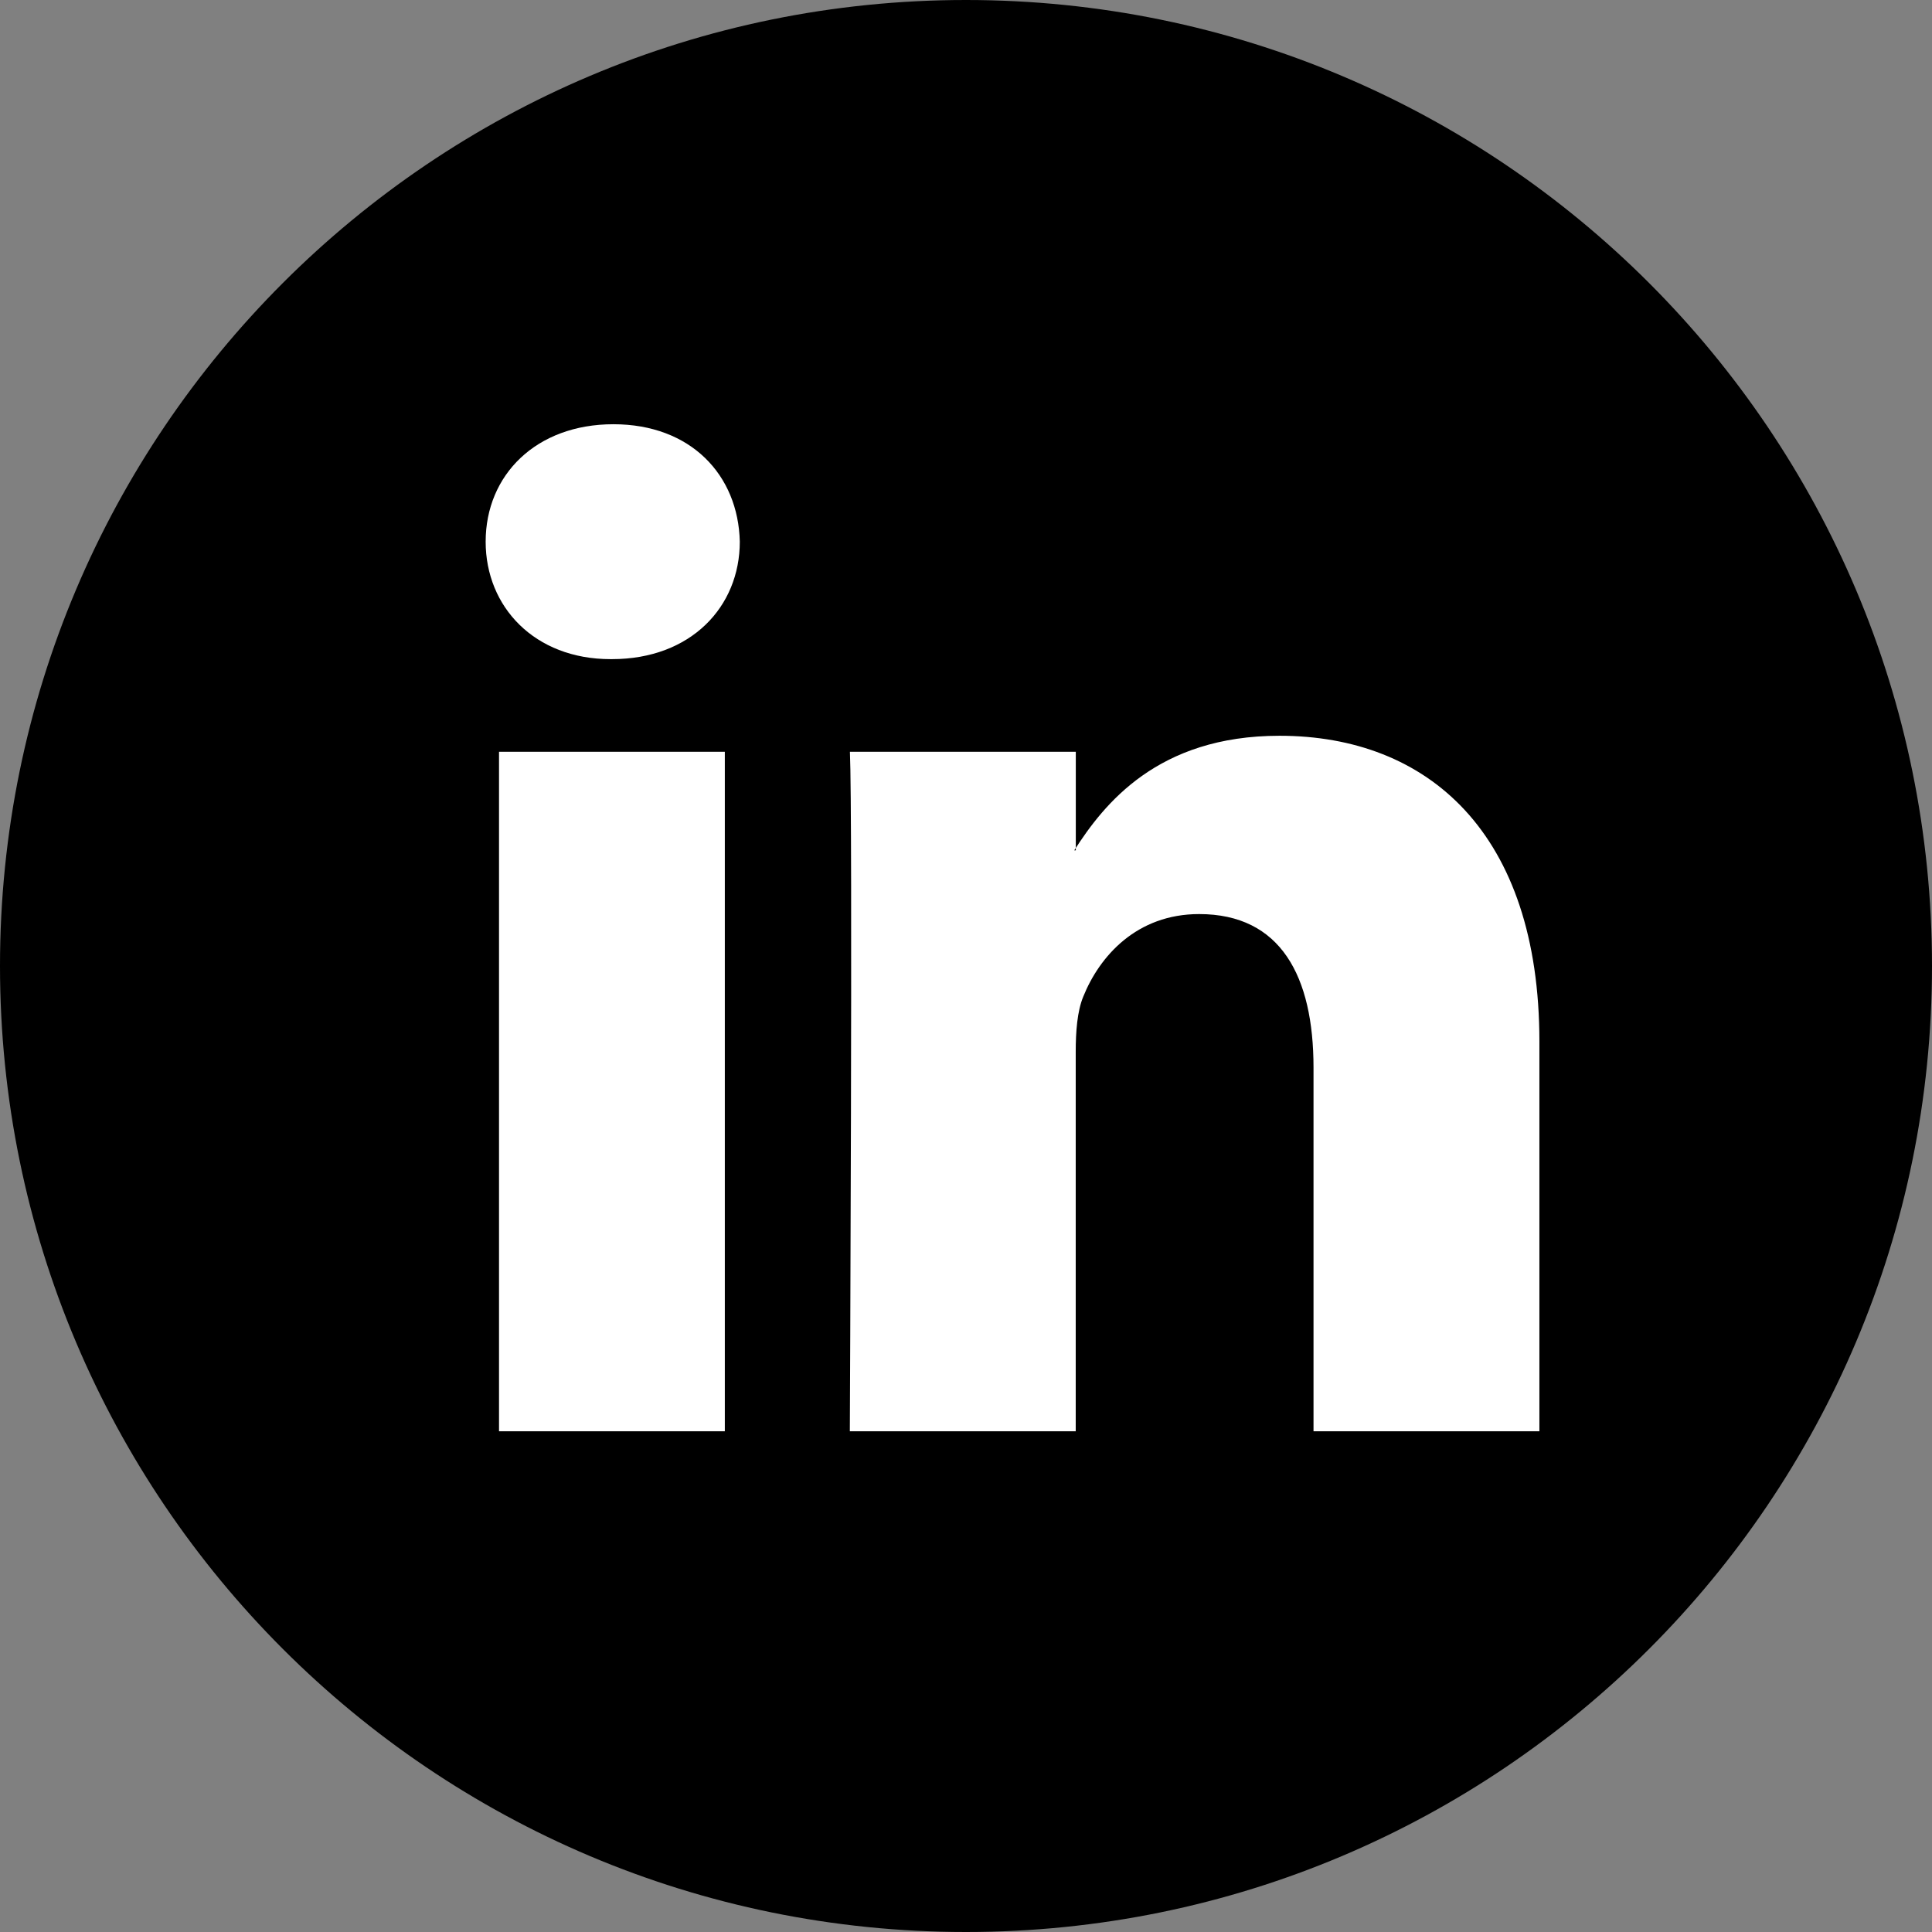 <?xml version="1.0" encoding="utf-8"?>
<!-- Generator: Adobe Illustrator 16.0.4, SVG Export Plug-In . SVG Version: 6.00 Build 0)  -->
<!DOCTYPE svg PUBLIC "-//W3C//DTD SVG 1.1//EN" "http://www.w3.org/Graphics/SVG/1.1/DTD/svg11.dtd">
<svg version="1.1" id="Layer_1" xmlns="http://www.w3.org/2000/svg" xmlns:xlink="http://www.w3.org/1999/xlink" x="0px" y="0px"
	 width="24px" height="24px" viewBox="0 0 24 24" enable-background="new 0 0 24 24" xml:space="preserve">
<rect x="0" y="0" width="24" height="24" fill="#808080" stroke="none"/>
<g>
	<g>
		<path d="M11.999,0C5.372,0,0,5.373,0,11.999C0,18.626,5.372,24,11.999,24C18.627,24,24,18.626,24,11.999
			C24,5.373,18.627,0,11.999,0z"/>
	</g>
	<g>
		<path fill-rule="evenodd" clip-rule="evenodd" fill="#FFFFFF" d="M9.004,17.78V9.339H6.199v8.441H9.004L9.004,17.78z M7.602,8.188
			c0.979,0,1.588-0.649,1.588-1.459C9.171,5.899,8.58,5.27,7.62,5.27s-1.587,0.63-1.587,1.459c0,0.81,0.608,1.459,1.551,1.459H7.602
			L7.602,8.188z"/>
		<path fill-rule="evenodd" clip-rule="evenodd" fill="#FFFFFF" d="M10.557,17.78h2.806v-4.714c0-0.252,0.019-0.504,0.093-0.684
			c0.203-0.505,0.665-1.027,1.44-1.027c1.015,0,1.421,0.774,1.421,1.908v4.517h2.806v-4.84c0-2.593-1.384-3.8-3.229-3.8
			c-1.515,0-2.18,0.848-2.549,1.423h0.019V9.339h-2.806C10.594,10.131,10.557,17.78,10.557,17.78L10.557,17.78z"/>
	</g>
</g>
</svg>
